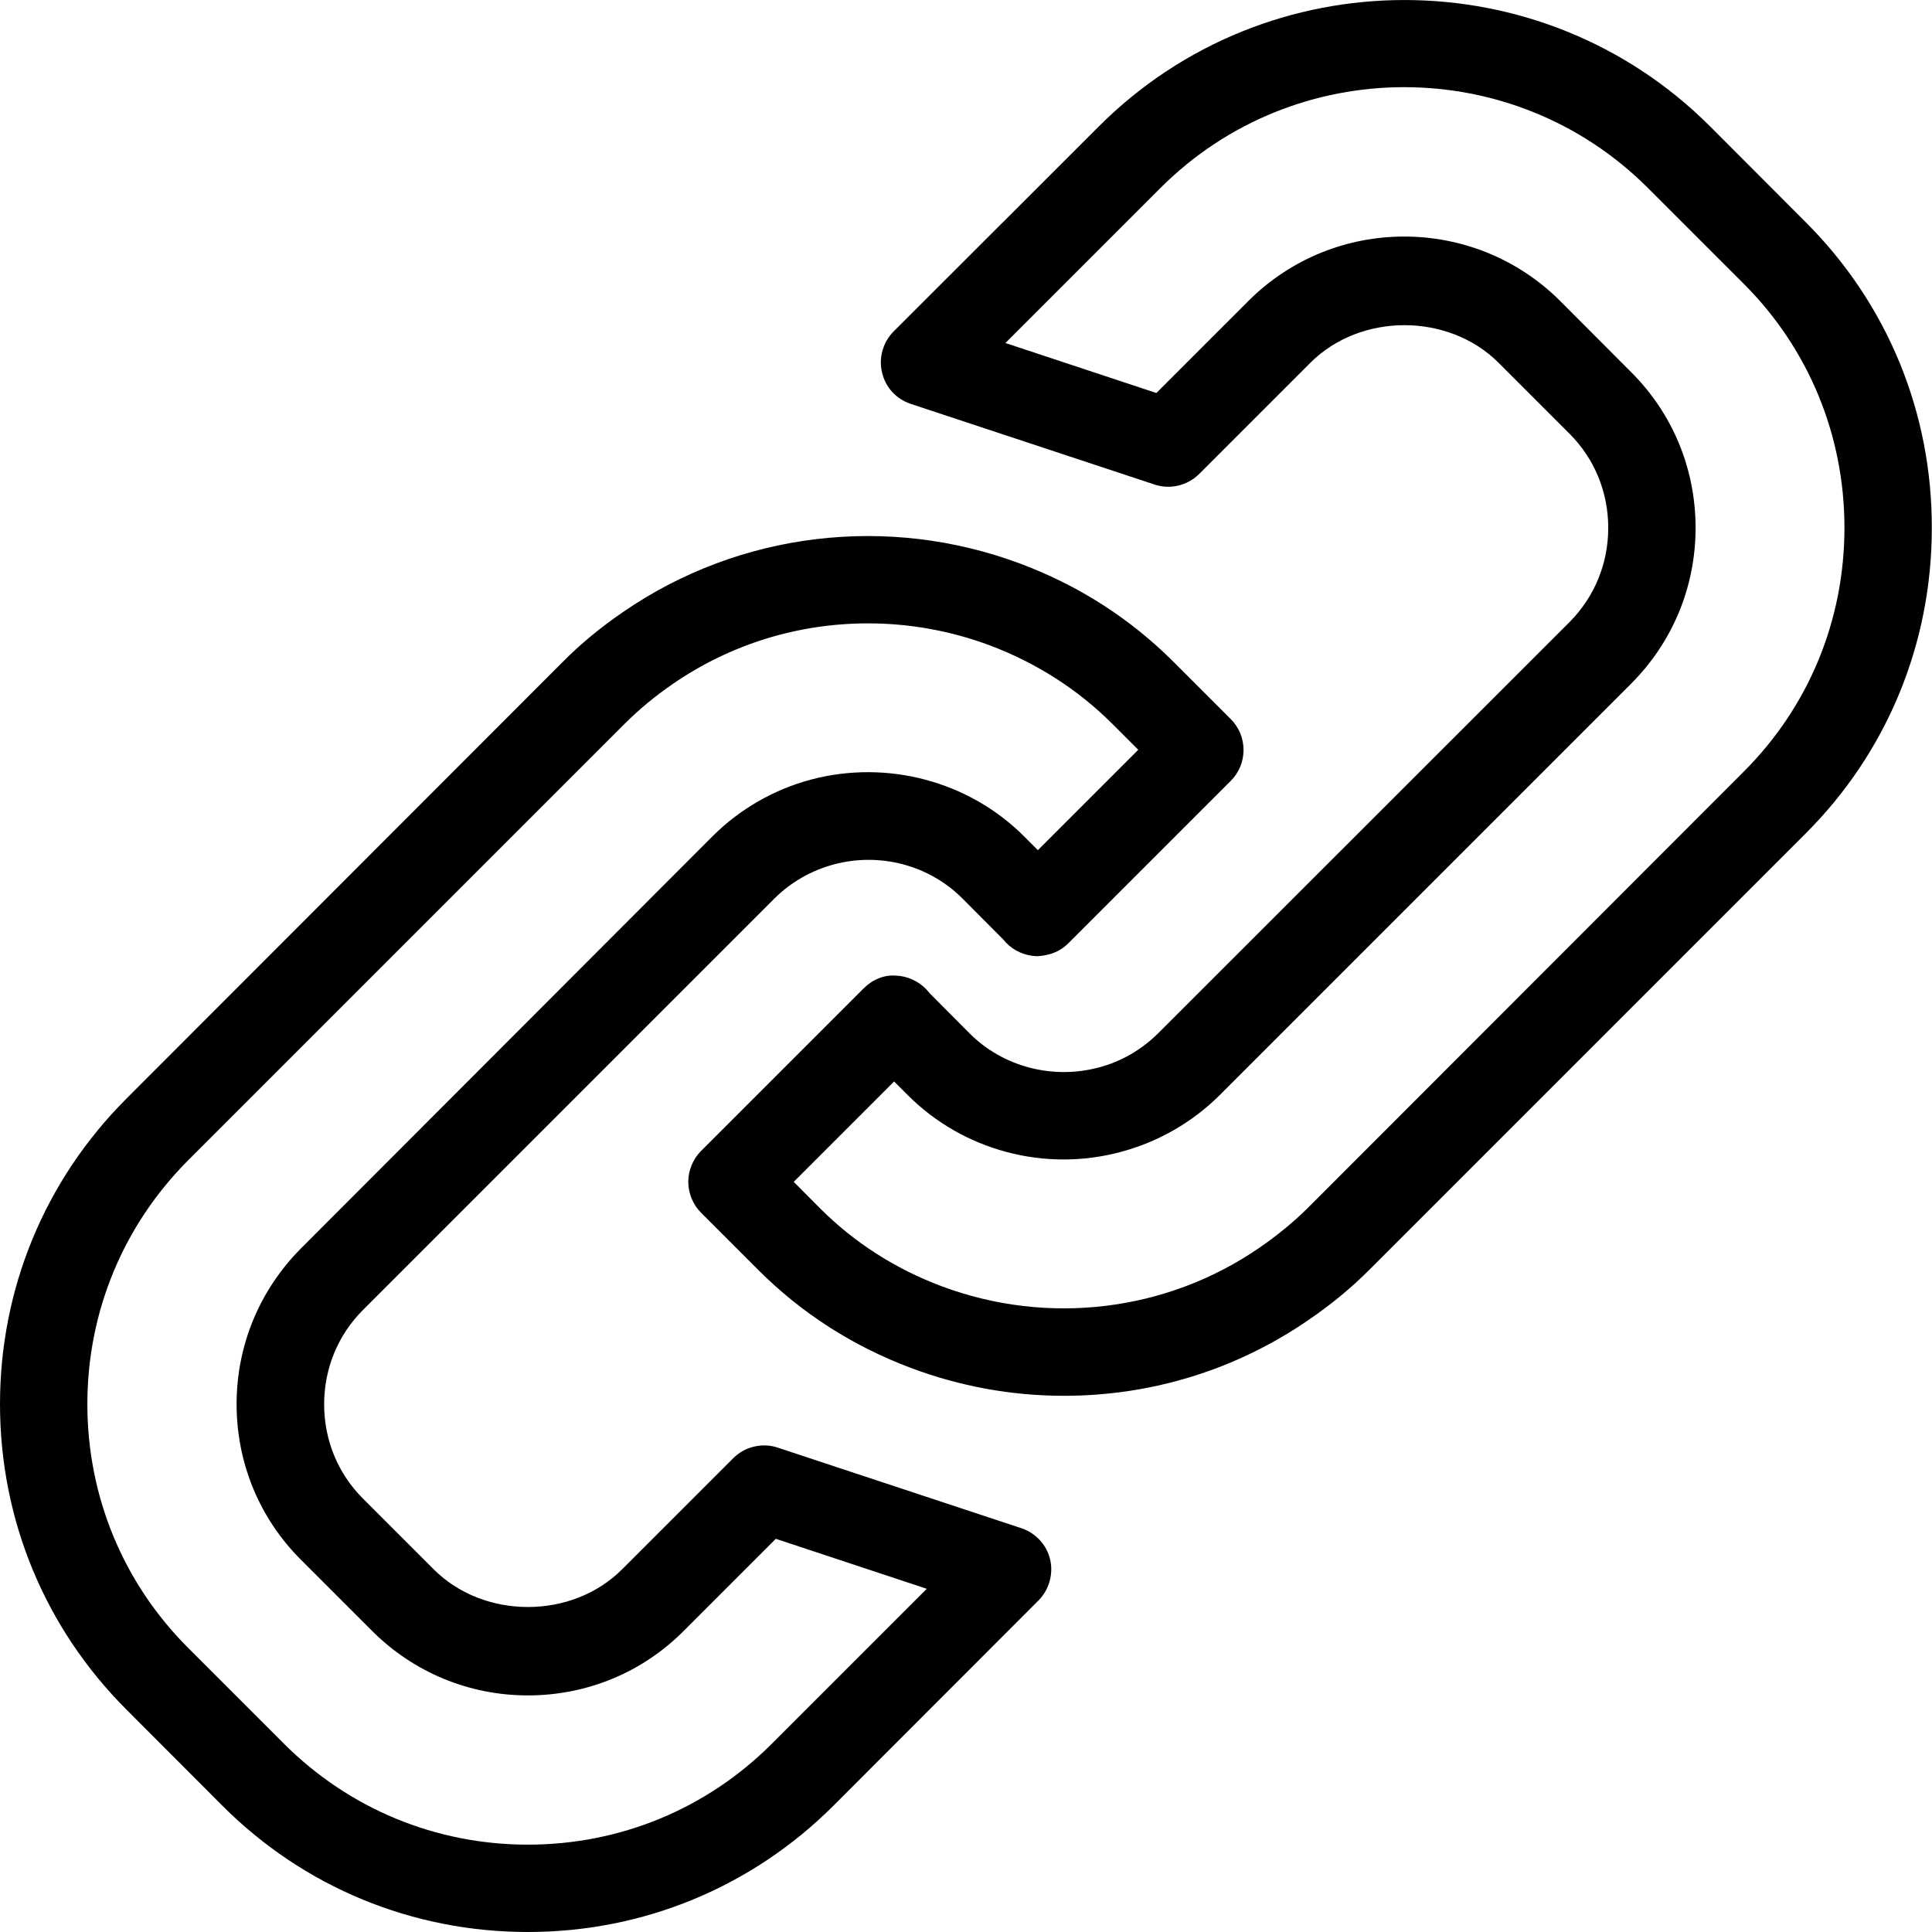 <?xml version="1.0" encoding="utf-8"?>
<!-- Generator: Adobe Illustrator 23.0.1, SVG Export Plug-In . SVG Version: 6.00 Build 0)  -->
<svg version="1.1" id="Layer_1" xmlns="http://www.w3.org/2000/svg" xmlns:xlink="http://www.w3.org/1999/xlink" x="0px" y="0px"
	 viewBox="0 0 1024 1024" style="enable-background:new 0 0 1024 1024;" xml:space="preserve">
<style type="text/css">
	.st0{display:none;fill:#1A171B;}
	.st1{display:none;}
	.st2{display:inline;}
	.st3{fill:#1A171B;}
	.st4{display:inline;fill:#1A171B;}
	.st5{display:inline;fill:none;}
	.st6{display:none;fill:none;}
</style>
<path class="st0" d="M686.8,640.8c0,78.9-61.4,144.4-142.3,158.5v41.1c0,18.1-14.7,32.8-32.8,32.8S479,858.5,479,840.4v-41.4
	c-58.3-10.3-107.2-47-129.4-99.6c-7-16.7,0.8-35.9,17.5-42.9c16.7-7,35.9,0.8,42.9,17.5c15.8,37.5,56.9,62.7,102.2,62.7
	c60.1,0,109-43,109-96c0-43.8-19-96.1-109.5-96.1c-128.7,0-174.5-83.5-174.5-161.5c0-78.7,61.2-144.3,141.8-158.5v-41.1
	c0-18.1,14.7-32.7,32.8-32.7s32.8,14.7,32.8,32.7v41.2c58.5,10.2,107.7,46.9,129.9,99.8c7,16.7-0.8,35.9-17.5,42.9
	c-16.6,7-35.9-0.8-42.9-17.5c-15.8-37.6-56.9-62.8-102.3-62.8c-60.1,0-109,43.1-109,96.1c0,43.7,18.9,96,109,96
	C640.8,479.2,686.8,562.6,686.8,640.8z"/>
<g class="st1">
	<g class="st2">
		<path class="st3" d="M1008.5,760.3h-46.6H62.1H15.5c-8.6,0-15.5,6.9-15.5,15.5c0,8.6,6.9,15.5,15.5,15.5h46.6
			c34.2,0,62.1,27.9,62.1,62.1c0,8.6,6.9,15.5,15.5,15.5h744.7c8.6,0,15.5-7,15.5-15.5c0-34.2,27.8-62.1,62.1-62.1h46.6
			c8.6,0,15.5-6.9,15.5-15.5C1024,767.2,1017.1,760.3,1008.5,760.3z M870.1,837.8H153.8c-3-17.7-11-33.7-22.5-46.6h761.2
			C881.1,804.1,873.1,820.1,870.1,837.8z"/>
	</g>
	<g class="st2">
		<path class="st3" d="M62.1,713.7h899.9c8.6,0,15.5-6.9,15.5-15.5c0-251.4-200.5-456.8-450-465.1v-46.9h62.1
			c8.6,0,15.5-6.9,15.5-15.5c0-8.6-6.9-15.5-15.5-15.5H434.4c-8.6,0-15.5,7-15.5,15.5c0,8.6,6.9,15.5,15.5,15.5h62.1v46.9
			c-249.5,8.2-450,213.6-450,465.1C46.5,706.8,53.5,713.7,62.1,713.7z M512,263.8c234.3,0,426,186.5,434.2,418.9H372.5
			c1.5-126.8,21.3-244.8,55.1-325.6c3.3-7.9-0.4-17-8.3-20.3s-17,0.4-20.3,8.3c-35.2,84.4-55.9,206.7-57.5,337.5H77.8
			C86,450.3,277.6,263.8,512,263.8z"/>
	</g>
</g>
<g class="st1">
	<g class="st2">
		<g>
			<path class="st3" d="M398,86c2.6,0,5.3-0.6,7.8-2c7.4-4.4,9.9-13.8,5.6-21.2c-4.3-7.5-13.8-9.9-21.3-5.6
				c-7.3,4.3-9.9,13.8-5.6,21.2C387.4,83.3,392.5,86,398,86z"/>
		</g>
		<g>
			<path class="st3" d="M495.7,45.1c1.4,0,2.8-0.2,4-0.6c8.4-2.2,13.2-10.7,11-18.9c-2.2-8.2-10.7-13.2-19.1-11
				c-8.2,2.3-13.2,10.9-10.9,19.1C482.7,40.6,488.9,45.1,495.7,45.1z"/>
		</g>
		<g>
			<path class="st3" d="M600.9,31.2c8.5-0.1,15.5-7.1,15.5-15.7S609.4,0,600.9,0c-8.7,0.2-15.5,7-15.5,15.7
				C585.4,24.2,592.4,31.2,600.9,31.2z"/>
		</g>
		<g>
			<path class="st3" d="M314,150.8c4,0,7.9-1.4,11-4.5c6.1-6.1,5.9-16-0.1-22c-6.1-6.1-15.8-5.9-21.9,0.2c-6.1,6-6.1,15.8,0,21.9
				C306.1,149.4,310,150.8,314,150.8z"/>
		</g>
		<g>
			<path class="st3" d="M961.9,611.7c-7.4-4.4-16.9-1.9-21.1,5.6c-4.3,7.4-1.9,16.9,5.6,21.2c2.5,1.4,5.1,2,7.8,2
				c5.4,0,10.5-2.8,13.5-7.8C971.9,625.3,969.4,615.8,961.9,611.7z"/>
		</g>
		<g>
			<path class="st3" d="M953.4,233c2.6,0,5.3-0.8,7.8-2.2c7.4-4.4,9.9-13.8,5.6-21.2c-4.2-7.3-13.8-9.9-21.2-5.6
				c-7.3,4.4-9.8,13.8-5.4,21.3C942.9,230.2,948.1,233,953.4,233z"/>
		</g>
		<g>
			<path class="st3" d="M878.6,698.2c-6,6.1-6,15.8,0,21.9c3.1,3.1,7,4.5,11,4.5c4,0,7.9-1.4,11-4.5c6.1-6,6.1-15.8,0-21.9
				C894.5,692.2,884.7,692.2,878.6,698.2z"/>
		</g>
		<g>
			<path class="st3" d="M994.4,330.7c1.4,0,2.6-0.1,4-0.6c8.4-2.1,13.2-10.7,11-18.9c-2.3-8.2-10.9-13.2-19.1-11
				c-8.4,2.3-13.2,10.9-10.9,19.1C981.3,326.2,987.5,330.7,994.4,330.7z"/>
		</g>
		<g>
			<path class="st3" d="M998.9,512.1c-8.4-2.1-16.9,2.8-19.1,11c-2.2,8.2,2.8,16.8,11,18.9c1.4,0.5,2.6,0.6,4,0.6
				c6.8,0,13.2-4.7,14.9-11.6C1012.1,522.8,1007.1,514.3,998.9,512.1z"/>
		</g>
		<g>
			<path class="st3" d="M1008.5,404.7c-8.5,0.2-15.5,7-15.5,15.7c0,0.3,0,0.6,0.1,1.1c0,0.2-0.1,0.3-0.1,0.5c0,8.5,7,15.5,15.5,15.5
				c8.7,0,15.5-7,15.5-15.5c0-0.3,0-0.6,0-0.8c0-0.3,0-0.6,0-1C1024,411.7,1017,404.7,1008.5,404.7z"/>
		</g>
		<g>
			<path class="st3" d="M888.6,149.1c3.9,0,7.9-1.6,11-4.5c5.9-6,5.9-16-0.2-22c-6.1-6.1-16-5.9-21.9,0.1c-6,6.1-6,15.8,0,21.9
				C880.7,147.7,884.5,149.1,888.6,149.1z"/>
		</g>
		<g>
			<path class="st3" d="M702.1,44.1c1.4,0.3,2.6,0.5,4,0.5c6.8,0,13-4.6,14.9-11.6c2.2-8.2-2.6-16.7-11-18.9
				c-8.2-2.2-16.8,2.8-18.9,11C688.9,33.4,693.8,41.7,702.1,44.1z"/>
		</g>
		<g>
			<path class="st3" d="M796.4,82.7c2.5,1.4,5.1,2.2,7.7,2.2c5.4,0,10.6-2.8,13.5-7.9c4.2-7.5,1.7-16.9-5.7-21.1
				c-7.4-4.4-16.9-1.7-21.3,5.7C786.5,69.1,789,78.5,796.4,82.7z"/>
		</g>
	</g>
	<g class="st2">
		<path class="st3" d="M829.6,775.5c-39.8-39.7-99.9-99.9-150.4-49.3c-13.7,13.7-27.5,24.6-41.2,32.5h0
			c-80.6,46.7-153.2-16.4-254.8-118c-101.3-101.3-164.3-173.7-118.5-254c8-14,19.1-28.1,33-42c50.6-50.5-9.5-110.6-49.3-150.4
			c-39.8-39.7-99.8-99.8-150.4-49.3c-19,19-35.6,39.1-49.4,59.9l0,0c-104.2,157-41.7,346.5,191,579.2
			C400,944.5,539.7,1024,662.5,1024c55.5,0,107.6-16.3,156.5-48.7c0,0,0,0,0,0c20.8-13.8,41-30.4,60-49.4
			C929.4,875.3,869.4,815.3,829.6,775.5z M120,167.1c21.7-21.7,47.6-9.7,106.5,49.2c59,59,70.9,84.8,49.3,106.5
			c-6,6-11.6,12.1-16.7,18.3c-0.3-0.5-0.6-1.1-0.8-1.6c-1.1-2.2-2.2-4.3-3.4-6.5c-0.5-0.8-0.9-1.6-1.4-2.5c-1.7-2.9-3.5-5.8-5.5-8.7
			c-0.3-0.5-0.7-1-1.1-1.5c-1.7-2.4-3.5-4.9-5.3-7.3c-0.7-1-1.5-2-2.3-2.9c-1.6-2.1-3.3-4.2-5.1-6.3c-0.7-0.9-1.5-1.8-2.3-2.7
			c-2.4-2.9-4.9-5.8-7.5-8.6c-0.4-0.5-0.8-0.9-1.2-1.4c-2.3-2.5-4.6-5.1-7-7.6c-0.9-1-1.9-2-2.9-3c-2-2.1-4-4.2-6.1-6.3
			c-0.9-0.9-1.8-1.9-2.7-2.8c-2.9-2.9-5.7-5.8-8.6-8.7c-3-3-6.1-6.1-9.3-9.2c-0.9-0.9-1.7-1.7-2.6-2.6c-2.9-2.9-5.9-5.8-9-8.7
			c-0.6-0.5-1.1-1.1-1.7-1.6c-3.5-3.3-7.1-6.6-10.7-9.7c-0.8-0.7-1.6-1.3-2.3-2c-3-2.6-6.1-5.1-9.2-7.6c-0.9-0.7-1.8-1.4-2.6-2.1
			c-3.8-3-7.6-5.8-11.5-8.4c-0.5-0.3-0.9-0.6-1.4-0.9c-3.4-2.3-6.9-4.4-10.3-6.3c-1-0.6-2-1.1-3-1.6c-3.8-2-7.5-3.8-11.3-5.2
			c-0.2-0.1-0.4-0.2-0.7-0.3c-4-1.5-8-2.6-12-3.5c-0.4-0.1-0.9-0.3-1.3-0.4C104.1,183.8,111.8,175.4,120,167.1z M261.7,762.3
			c-219-219-280.9-394.6-189.2-536.9c0.2-0.1,0.4-0.3,0.7-0.3c2.6-1.2,5.2-2,8-2.3c0.5-0.1,0.9-0.1,1.4-0.2c2.8-0.2,5.6-0.1,8.6,0.5
			c0.5,0.1,1.1,0.2,1.6,0.3c3,0.7,6.1,1.7,9.4,3.1c0.6,0.3,1.1,0.5,1.7,0.8c3.3,1.5,6.8,3.4,10.3,5.6c0.6,0.4,1.1,0.7,1.7,1.1
			c3.7,2.4,7.5,5.1,11.5,8.1c0.5,0.4,1,0.8,1.5,1.2c4.1,3.2,8.3,6.7,12.8,10.6c0.4,0.4,0.8,0.7,1.2,1.1c4.6,4,9.3,8.4,14.3,13.1
			c0.3,0.2,0.6,0.5,0.8,0.8c5.1,4.9,10.4,10.1,16,15.6c3.9,3.9,7.8,7.8,11.6,11.8c1.2,1.2,2.3,2.4,3.5,3.6c2.7,2.8,5.3,5.6,7.9,8.4
			c1.4,1.5,2.7,3.1,4.1,4.6c2.3,2.5,4.5,5,6.6,7.5c1.4,1.7,2.7,3.3,4,5c1.9,2.3,3.8,4.7,5.6,7c1.3,1.7,2.4,3.4,3.5,5
			c1.6,2.2,3.1,4.5,4.5,6.6c1.1,1.7,1.9,3.4,2.8,5.1c1.2,2.1,2.3,4.2,3.2,6.2c0.8,1.7,1.3,3.3,1.8,4.9c0.7,1.9,1.4,3.9,1.8,5.7
			c0.4,1.6,0.4,3.1,0.6,4.6c0.2,1.5,0.3,3,0.2,4.5c-56.9,105.4,35.8,198,125.5,287.7c89.9,89.8,182.8,182.7,288.4,125.1
			c1.4,0,2.8,0.1,4.3,0.3c1.6,0.2,3.2,0.4,4.8,0.8c1.7,0.5,3.4,1.1,5.2,1.7c1.8,0.7,3.6,1.3,5.5,2.2c1.6,0.7,3.3,1.7,5,2.7
			c2.1,1.1,4.1,2.2,6.3,3.5c1.5,1,3.1,2.1,4.6,3.2c2.3,1.6,4.6,3.1,7,5c1.4,1.1,2.8,2.3,4.2,3.4c2.5,2,5.1,4,7.6,6.2
			c1.3,1.1,2.7,2.4,4,3.6c2.6,2.3,5.3,4.6,7.9,7c1.5,1.4,3.1,2.9,4.6,4.3c2.4,2.3,4.8,4.5,7.2,6.8c3.9,3.8,7.8,7.6,11.6,11.4
			c5.5,5.5,10.7,10.8,15.5,15.9c0.3,0.3,0.7,0.7,1,1c4.7,4.9,9,9.6,13,14.2c0.4,0.5,0.8,0.9,1.2,1.4c3.9,4.4,7.3,8.6,10.5,12.7
			c0.4,0.5,0.9,1.1,1.3,1.6c3.1,4,5.7,7.8,8.1,11.5c0.3,0.5,0.7,1.1,1.1,1.6c2.2,3.6,4.1,7.1,5.7,10.4c0.2,0.5,0.5,1.1,0.7,1.6
			c1.4,3.3,2.4,6.5,3.1,9.5c0.1,0.5,0.2,1,0.3,1.5c0.5,3,0.7,5.9,0.5,8.8c0,0.4-0.1,0.9-0.1,1.3c-0.4,2.8-1.1,5.5-2.4,8
			c-0.1,0.2-0.2,0.5-0.4,0.7C656.3,1043.2,480.7,981.3,261.7,762.3z M857,904c-8.3,8.2-16.7,16-25.4,23.2c-0.1-0.5-0.3-1-0.4-1.4
			c-0.8-3.9-1.9-7.9-3.4-11.8c-0.1-0.4-0.3-0.7-0.4-1c-1.4-3.7-3.1-7.3-5-10.9c-0.6-1.1-1.1-2.2-1.8-3.3c-1.9-3.4-3.9-6.7-6.1-10
			c-0.4-0.6-0.7-1.1-1.1-1.7c-2.6-3.9-5.4-7.6-8.3-11.4c-0.8-1-1.6-1.9-2.3-2.9c-2.4-3-4.8-5.9-7.4-8.8c-0.7-0.9-1.5-1.7-2.2-2.6
			c-3.2-3.6-6.4-7.1-9.6-10.6c-0.7-0.7-1.4-1.4-2.1-2.2c-2.7-2.9-5.5-5.7-8.2-8.5c-1-1-1.9-2-2.9-3c-3.1-3.1-6.1-6.1-9.1-9.1
			c-2.9-2.9-5.8-5.8-8.7-8.7c-0.9-0.8-1.7-1.7-2.6-2.5c-2.3-2.2-4.6-4.4-6.8-6.6c-0.8-0.7-1.6-1.5-2.4-2.2
			c-6.1-5.7-12.1-11.2-18.2-16.3c-0.6-0.5-1.1-1-1.7-1.4c-2.6-2.2-5.1-4.2-7.7-6.2c-0.6-0.4-1.1-0.9-1.6-1.3
			c-6.1-4.6-12.1-8.8-18.2-12.4c-0.6-0.4-1.3-0.7-1.9-1.1c-2.4-1.4-4.8-2.6-7.2-3.8c-0.5-0.2-0.9-0.5-1.4-0.7
			c6.1-5.1,12.1-10.6,18.1-16.6c21.6-21.6,47.5-9.6,106.5,49.3C866.7,856.4,878.6,882.3,857,904z"/>
	</g>
</g>
<path class="st0" d="M1023.7,15.8V171v837.8c0,8.6-6.9,15.5-15.5,15.5H573.8c-8.6,0-15.5-6.9-15.5-15.5c0-8.6,6.9-15.5,15.5-15.5
	h418.9V186.5H604.8c-8.6,0-15.5-7-15.5-15.5c0-8.6,7-15.5,15.5-15.5h387.9V31.3H573.8c-8.6,0-15.5-7-15.5-15.5
	c0-8.5,6.9-15.5,15.5-15.5h434.4C1016.8,0.3,1023.7,7.3,1023.7,15.8z M937.7,104.4c2.8-3,4.5-7,4.5-11c0-4-1.7-8.1-4.5-10.9
	c-5.9-5.9-16.3-5.9-22-0.1c-2.8,2.9-4.5,7-4.5,11c0,4,1.7,8,4.5,11c2.9,3,7,4.5,11,4.5C930.8,108.9,934.8,107.3,937.7,104.4z
	 M841.4,93.4c0-8.5-7-15.5-15.5-15.5c-8.5,0-15.5,7-15.5,15.5c0,8.5,7,15.5,15.5,15.5C834.4,108.9,841.4,101.9,841.4,93.4z
	 M736,104.4c2.8-3,4.5-7,4.5-11c0-4-1.7-8.1-4.5-11c-5.9-5.7-16.3-5.7-22,0c-2.8,2.9-4.5,7-4.5,11c0,4,1.7,8,4.5,11
	c2.9,3,7,4.5,11,4.5C729.1,108.9,733.1,107.3,736,104.4z M527.2,92.3V171v682.7v78.6c0,50.8-41.3,92.1-92.1,92.1H91.7
	c-50.7,0-92-41.3-92-92.1v-78.6V171V92.3c0-50.7,41.3-92,92-92h343.4C485.9,0.3,527.2,41.6,527.2,92.3z M30.7,92.3v63.1h465.4V92.3
	c0-33.6-27.4-61-61-61H91.7C58.1,31.3,30.7,58.7,30.7,92.3z M496.2,186.5H30.7v651.6h465.4V186.5z M496.2,932.2v-63.1H30.7v63.1
	c0,33.7,27.4,61,61,61h343.4C468.8,993.3,496.2,965.9,496.2,932.2z M108.3,745V517c0-8.6,6.9-15.5,15.5-15.5h279.3
	c8.6,0,15.5,6.9,15.5,15.5V745c0,8.6-7,15.5-15.5,15.5H123.8C115.2,760.6,108.3,753.6,108.3,745z M139.3,729.5h248.2V532.5H139.3
	V729.5z M108.3,415.6v-136c0-8.6,6.9-15.5,15.5-15.5h279.3c8.6,0,15.5,7,15.5,15.5v136c0,8.6-7,15.5-15.5,15.5H123.8
	C115.2,431.1,108.3,424.2,108.3,415.6z M139.3,400.1h248.2v-105H139.3V400.1z M604.8,400.1c-8.6,0-15.5,6.9-15.5,15.5
	c0,8.6,7,15.5,15.5,15.5h299.9c8.6,0,15.5-6.9,15.5-15.5v-136c0-8.6-6.9-15.5-15.5-15.5H604.8c-8.6,0-15.5,7-15.5,15.5
	c0,8.6,7,15.5,15.5,15.5h284.4v105H604.8z M604.8,729.5c-8.6,0-15.5,6.9-15.5,15.5c0,8.6,7,15.5,15.5,15.5h299.9
	c8.6,0,15.5-6.9,15.5-15.5V517c0-8.6-6.9-15.5-15.5-15.5H604.8c-8.6,0-15.5,6.9-15.5,15.5c0,8.6,7,15.5,15.5,15.5h284.4v197.1H604.8
	z M216.9,108.9H310c8.6,0,15.5-6.9,15.5-15.5c0-8.6-7-15.5-15.5-15.5h-93.1c-8.6,0-15.5,7-15.5,15.5
	C201.4,102,208.3,108.9,216.9,108.9z M143.8,920.2c-2.8,2.9-4.5,7-4.5,11c0,4.2,1.7,8.1,4.5,11c2.9,2.8,7,4.5,11,4.5
	c4,0,8.1-1.7,11-4.5c2.8-2.9,4.5-7,4.5-11c0-4-1.7-8.1-4.5-11C160.1,914.4,149.6,914.4,143.8,920.2z M263.5,915.7
	c-8.5,0-15.5,7-15.5,15.5c0,8.5,7,15.5,15.5,15.5c8.5,0,15.5-7,15.5-15.5C279,922.7,272,915.7,263.5,915.7z M361.1,920.2
	c-2.8,2.9-4.5,7-4.5,11c0,4.2,1.7,8.1,4.5,11c2.9,2.8,7,4.5,11,4.5c4,0,8.1-1.7,11-4.5c2.8-2.9,4.5-7,4.5-11c0-4-1.7-8.1-4.5-11
	C377.3,914.4,366.8,914.4,361.1,920.2z M378.7,108.9c8.6,0,15.5-6.9,15.5-15.5c0-8.6-7-15.5-15.5-15.5c-8.6,0-15.5,6.9-15.5,15.5
	C363.2,102,370.1,108.9,378.7,108.9z"/>
<path class="st0" d="M623.2,885c97.6-142,232.7-369.3,232.7-541.2C855.9,154.2,701.6,0,512,0C322.4,0,168.1,154.2,168.1,343.8
	c0,171.9,135.1,399.4,232.7,541.3l23,32.8c40.7,57.2,71,94.9,75,99.8c3.2,4,8.1,6.3,13.2,6.3c5.1,0,10-2.3,13.2-6.3
	c4-4.9,34.3-42.7,75.1-99.9L623.2,885z M202.1,343.8C202.1,173,341.1,34,512,34c170.9,0,309.9,139,309.9,309.8
	c0,221.8-249.2,557.3-309.9,635.7C451.3,901.1,202.1,565.7,202.1,343.8z M698.9,346.9C698.9,243.8,615.1,160,512,160
	c-103,0-186.9,83.8-186.9,186.9c0,103,83.9,186.9,186.9,186.9C615.1,533.8,698.9,449.9,698.9,346.9z M359.1,346.9
	c0-84.3,68.6-153,152.9-153c84.3,0,152.9,68.6,152.9,153c0,84.3-68.6,152.9-152.9,152.9C427.7,499.8,359.1,431.2,359.1,346.9z"/>
<g class="st1">
	<path class="st4" d="M664.8,774.5c-23.6-23.7-64.9-23.7-88.5,0l-33.3,33.3c-39.8,39.8-104.4,39.7-144.2,0L205.6,614.3
		c-19.1-19-28.7-43.3-27-68.2c1.7-24.9,14.5-47.6,35.9-64c0.6-0.4,1.1-0.9,1.6-1.4l33.3-33.3c11.8-11.8,18.3-27.5,18.3-44.2
		c0-16.7-6.5-32.4-18.3-44.2l-86.1-86c-23.6-23.7-64.9-23.7-88.5,0c-26.7,26.7-46,59.3-55.8,94.2C-31.2,547,19.5,740.6,151.4,872.5
		c98.2,98.2,230.6,151.4,366.1,151.4c46.4,0,93.2-6.3,139.1-19.1c35-9.8,67.6-29,94.3-55.8c24.4-24.4,24.4-64,0-88.5L664.8,774.5z
		 M96.8,294.9c5.9-5.9,13.8-9.2,22.3-9.2c8.4,0,16.3,3.3,22.3,9.2l86.1,86.1c12.3,12.2,12.3,32.2,0,44.5l-22.3,22.2L76.6,319.2
		C82.7,310.7,89.3,302.5,96.8,294.9z M648.2,974.9c-169,47.2-350.9-0.5-474.9-124.4C49.4,726.6,1.8,544.6,49,375.6
		c2.8-9.9,6.7-19.4,11.2-28.7l122.3,122.2c-20.7,20.5-33,46.6-34.9,74.9c-2.3,34,10.5,66.8,36,92.3L377,829.7
		c48.1,48.2,124.3,51.5,176.4,10.3L677,963.6C667.7,968.1,658.1,972.1,648.2,974.9z M728.9,927c-7.6,7.5-15.8,14.1-24.3,20.2
		L576.1,818.7l22.3-22.3c12.3-12.2,32.2-12.2,44.5,0l86.1,86.1C741.2,894.8,741.2,914.7,728.9,927z"/>
	<path class="st4" d="M876.9,147C782,52.1,655.9-0.1,521.7-0.1C387.5-0.1,261.4,52.1,166.5,147c-11.1,11.1-21.8,22.8-31.7,34.9
		c-5.5,6.6-4.6,16.4,2,21.9c6.6,5.5,16.4,4.5,21.9-2c9.4-11.3,19.4-22.3,29.8-32.7c89-89,207.3-138,333.2-138
		c125.8,0,244.2,49,333.2,138c183.7,183.7,183.7,482.7,0,666.4c-10.4,10.4-21.4,20.4-32.7,29.8c-6.6,5.5-7.5,15.3-2,21.9
		c3.1,3.7,7.5,5.6,12,5.6c3.5,0,7-1.2,9.9-3.6c12-10,23.7-20.7,34.8-31.8c94.9-94.8,147.1-221,147.1-355.2
		C1024,368,971.7,241.9,876.9,147z"/>
	<path class="st4" d="M360.7,370.6c6.1,6,15.9,6,22,0L558.2,195c6.1-6.1,6.1-15.9,0-22l-17.3-17.4h122.5v122.5L646,260.8
		c-6.1-6.1-15.9-6.1-22,0L448.5,436.4c-6.1,6-6.1,15.9,0,22c3,3,7,4.5,11,4.5c4,0,8-1.5,11-4.5L635,293.8l32.9,32.9
		c4.5,4.5,11.2,5.8,16.9,3.4c5.8-2.4,9.6-8.1,9.6-14.4V140.1c0-8.6-7-15.5-15.6-15.5H503.4c-6.3,0-12,3.8-14.4,9.6
		c-2.4,5.8-1.1,12.5,3.4,17l32.9,32.9L360.7,348.6C354.7,354.6,354.7,364.5,360.7,370.6z"/>
	<path class="st4" d="M580.2,560.7c6.1,6.1,15.9,6.1,22,0l175.5-175.5c6.1-6.1,6.1-15.9,0-22c-6.1-6.1-15.9-6.1-22,0L591.2,527.8
		l-32.9-32.9c-4.4-4.5-11.1-5.8-16.9-3.4c-5.8,2.4-9.6,8-9.6,14.3v175.5c0,8.6,7,15.5,15.6,15.5h175.5c6.3,0,12-3.8,14.4-9.6
		c2.4-5.8,1.1-12.5-3.4-17l-32.9-32.9L865.4,473c6.1-6.1,6.1-15.9,0-22c-6.1-6-15.9-6-22,0L667.9,626.5c-6.1,6.1-6.1,15.9,0,22
		l17.3,17.3H562.8V543.4L580.2,560.7z"/>
</g>
<path class="st1" d="M512,0C229.2,0,0,229.2,0,512s229.2,512,512,512s512-229.2,512-512S794.8,0,512,0z M512,974
	C256.8,974,50,767.2,50,512S256.8,50,512,50s462,206.8,462,462S767.2,974,512,974z"/>
<g class="st1">
	<path class="st4" d="M512,0C229.7,0,0,229.7,0,512s229.7,512,512,512c282.3,0,512-229.7,512-512S794.3,0,512,0z M845.4,319.5
		c4.6,7.9,12.8,12.3,21.3,12.3c4.2,0,8.4-1.1,12.3-3.3l45.2-26.2c28.6,56.1,46,118.7,49.5,185h-52.1c-13.6,0-24.6,11-24.6,24.6
		c0,13.6,11,24.6,24.6,24.6h52.1c-3.5,66.3-20.8,128.9-49.5,185l-45.2-26.1c-11.8-6.8-26.8-2.7-33.6,9c-6.8,11.7-2.8,26.8,9,33.6
		l45.3,26.2c-35.3,54-81.5,100.2-135.5,135.5l-26.1-45.3c-6.7-11.7-21.8-15.8-33.6-9c-11.7,6.8-15.8,21.8-9,33.5l26.1,45.2
		c-56.1,28.7-118.7,46-185,49.5v-52.1c0-13.6-11-24.6-24.6-24.6c-13.6,0-24.6,11-24.6,24.6v52.1c-66.3-3.5-128.9-20.8-185-49.5
		l26.1-45.2c6.8-11.7,2.8-26.8-9-33.5c-11.8-6.9-26.8-2.7-33.5,9l-26.1,45.3c-54-35.3-100.2-81.4-135.5-135.5l45.3-26.2
		c11.7-6.8,15.8-21.8,9-33.6c-6.8-11.7-21.8-15.8-33.6-9l-45.3,26.1c-28.6-56.1-46-118.7-49.5-185h52.1c13.6,0,24.6-11,24.6-24.6
		c0-13.6-11-24.6-24.6-24.6H50.4c3.5-66.3,20.8-128.9,49.5-185l45.3,26.2c3.9,2.2,8.1,3.3,12.3,3.3c8.5,0,16.8-4.4,21.3-12.3
		c6.8-11.7,2.7-26.7-9-33.5l-45.3-26.2c35.3-54,81.5-100.2,135.5-135.5l26.1,45.3c4.5,7.9,12.8,12.3,21.3,12.3
		c4.2,0,8.4-1.1,12.2-3.3c11.7-6.8,15.8-21.8,9-33.5l-26.1-45.3c56.1-28.6,118.7-45.9,185-49.4v52.1c0,13.6,11,24.6,24.6,24.6
		c13.6,0,24.6-11,24.6-24.6V50.4c66.3,3.5,128.9,20.8,185,49.4l-26.1,45.3c-6.8,11.7-2.7,26.7,9,33.5c3.9,2.2,8.1,3.3,12.3,3.3
		c8.5,0,16.8-4.4,21.3-12.3l26.1-45.3c54,35.3,100.2,81.4,135.5,135.5L854.4,286C842.6,292.8,838.6,307.8,845.4,319.5z"/>
	<path class="st4" d="M698.3,487.4H536.6V263c0-13.6-11-24.6-24.6-24.6c-13.6,0-24.6,11-24.6,24.6v249c0,13.6,11,24.6,24.6,24.6
		h186.3c13.6,0,24.6-11,24.6-24.6C722.9,498.4,711.9,487.4,698.3,487.4z"/>
</g>
<g class="st1">
	<path class="st4" d="M726,0.3H298c-63.3,0-114.7,41.3-114.7,92V171v682.7v78.6c0,50.8,51.5,92.1,114.7,92.1h428
		c63.3,0,114.8-41.3,114.8-92.1v-78.6V171V92.3C840.8,41.6,789.3,0.3,726,0.3z M298,31.3h428c42,0,76.1,27.4,76.1,61v63.1H221.9
		V92.3C221.9,58.7,256.1,31.3,298,31.3z M802.1,838.1H221.9V186.5h580.1V838.1z M726,993.3H298c-41.9,0-76-27.4-76-61v-63.1h580.1
		v63.1C802.1,965.9,768,993.3,726,993.3z"/>
</g>
<g class="st1">
	<path class="st4" d="M501,915.2c-2.8,2.9-4.5,7-4.5,11c0,4.2,1.7,8.1,4.5,11c2.9,2.8,7,4.5,11,4.5c4,0,8.1-1.7,11-4.5
		c2.8-2.9,4.5-7,4.5-11c0-4-1.7-8.1-4.5-11C517.3,909.4,506.7,909.4,501,915.2z"/>
</g>
<g class="st1">
	<g class="st2">
		<path class="st3" d="M443.7,117.9h93.1c8.6,0,15.5-6.9,15.5-15.5c0-8.6-7-15.5-15.5-15.5h-93.1c-8.6,0-15.5,7-15.5,15.5
			C428.2,111,435.1,117.9,443.7,117.9z"/>
	</g>
	<g class="st2">
		<path class="st3" d="M580.3,117.9c8.6,0,15.5-6.9,15.5-15.5c0-8.6-7-15.5-15.5-15.5c-8.6,0-15.5,6.9-15.5,15.5
			C564.7,111,571.7,117.9,580.3,117.9z"/>
	</g>
</g>
<g class="st1">
	<path class="st5" d="M791,155v-43.6c0-33.2-27.2-60.4-60.4-60.4H293.4c-33.2,0-60.4,27.2-60.4,60.4V155H791z"/>
	<rect x="233" y="206" class="st5" width="558" height="621"/>
	<path class="st5" d="M233,878v35.6c0,33.2,27.2,60.4,60.4,60.4h437.1c33.2,0,60.4-27.2,60.4-60.4V878H233z"/>
	<path class="st4" d="M741.1,0H282.9C228,0,183,45,183,99.9v824.2c0,54.9,45,99.9,99.9,99.9h458.2c54.9,0,99.9-45,99.9-99.9V99.9
		C841,45,796,0,741.1,0z M293.4,51h437.1c33.2,0,60.4,27.2,60.4,60.4V155H233v-43.6C233,78.2,260.2,51,293.4,51z M791,206v621H233
		V206H791z M730.6,974H293.4c-33.2,0-60.4-27.2-60.4-60.4V878h558v35.6C791,946.8,763.8,974,730.6,974z"/>
</g>
<path class="st6" d="M197.9,414.5c40.4-10.8,83.7,0.8,113,30.1l7.3,7.3l53.2-53.2l-13.9-13.9c-18.2-18.2-39.8-32.1-64.4-41.3
	c-20.9-7.8-42.7-11.8-64.9-11.8c-37.2,0-73,11.1-103.5,32.1c-9.7,6.7-18.1,13.6-25.5,21.1l-231.4,231.4
	c-34.5,34.4-53.4,80.3-53.4,129.2c0,48.8,19,94.7,53.4,129.2l50.9,50.9c34.5,34.4,80.3,53.4,129.2,53.4c48.9,0,94.7-19,129.2-53.4
	l82.2-82.2l-80-26.5l-48.8,48.8c-22,22-51.4,34.2-82.6,34.2c-31.2,0-60.6-12.1-82.6-34.2l-37.6-37.6c-22-22-34.2-51.4-34.2-82.6
	c0-31.2,12.1-60.6,34.2-82.6l218.1-218.1C160.1,430.2,178.1,419.8,197.9,414.5z"/>
<path class="st6" d="M692.4,409.9c34.3-34.3,53.3-80.2,53.3-129.2c0-49-18.9-94.8-53.3-129.2l-50.9-50.9
	c-71.2-71.2-187.1-71.2-258.3,0L301,182.9l80,26.5l48.8-48.8c45.6-45.5,119.7-45.5,165.2,0l37.6,37.7c22,22,34.2,51.3,34.2,82.6
	c0,31.2-12.1,60.6-34.2,82.6L414.4,581.5c-14.4,14.4-32.4,24.8-52.2,30c-40.3,10.9-83.6-0.6-113-30l-7.3-7.3l-53.2,53.2l13.9,14
	c18.2,18.2,39.9,32.1,64.4,41.3c56.3,21.1,119.3,13.6,168.4-20.3c9.6-6.6,18-13.5,25.6-21L692.4,409.9z"/>
<path d="M957.2,117.9l-50.9-51C817-22.3,671.7-22.3,582.4,67L473.6,175.7c-5.6,5.7-8,14-6.1,21.7c1.8,7.9,7.5,14.1,15.3,16.7
	l129.1,42.7c8.2,2.8,17.5,0.6,23.7-5.6l58.9-58.9c26.6-26.6,73.2-26.6,99.8,0l37.6,37.6c13.2,13.2,20.5,30.9,20.5,49.9
	c0,18.9-7.3,36.6-20.5,49.9L613.7,547.8c-8.7,8.6-19.5,14.9-31.4,18c-24.5,6.5-50.7-0.4-68.3-18l-21.3-21.4c-0.4-0.5-1.4-1.6-1.7-2
	c-4.2-4.4-10.1-7.1-16.2-7.3c-6.1-0.5-12.3,2-17.1,6.8l-86.1,86.1c-4.3,4.3-6.8,10.3-6.8,16.4c0,6.1,2.5,12.1,6.8,16.4l30.3,30.3
	c22.9,22.9,50,40.3,80.8,51.9c26.1,9.8,53.4,14.8,81.2,14.8c46.7,0,91.5-13.9,129.8-40.3c12-8.2,22.5-16.9,32-26.4l231.4-231.4
	c43.1-43.1,66.8-100.6,66.8-161.9C1024,218.5,1000.3,161,957.2,117.9z M499,681.7c-24.5-9.2-46.2-23.1-64.4-41.3l-13.9-14l53.2-53.2
	l7.3,7.3c29.4,29.4,72.7,40.9,113,30c19.8-5.3,37.8-15.7,52.2-30l218.1-218.1c22-22,34.2-51.4,34.2-82.6c0-31.2-12.1-60.6-34.2-82.6
	l-37.6-37.7c-45.6-45.5-119.7-45.5-165.2,0l-48.8,48.8l-80-26.5l82.2-82.2c71.2-71.2,187.1-71.2,258.3,0l50.9,50.9
	c34.3,34.3,53.3,80.2,53.3,129.2c0,49-18.9,94.8-53.3,129.2L693,640.4c-7.6,7.5-16,14.4-25.6,21C618.3,695.2,555.3,702.8,499,681.7z
	 M541.4,810l-129.1-42.7c-8.2-2.8-17.5-0.6-23.7,5.6l-58.9,58.9c-26.6,26.6-73.2,26.6-99.8,0l-37.6-37.6
	c-13.2-13.2-20.5-30.9-20.5-49.9c0-18.9,7.3-36.7,20.5-49.9l218.1-218.1c8.6-8.6,19.5-14.9,31.4-18.1c24.5-6.6,50.6,0.3,68.3,18
	l21.4,21.5l0.2,0.2c0.7,0.8,1.1,1.2,1.3,1.5c4.3,4.6,10.3,7.2,16.4,7.4l0.3,0l0.3,0c6.6-0.4,12.2-2.7,16.2-6.8l86.1-86.1
	c4.4-4.4,6.8-10.2,6.8-16.4c0-6.2-2.4-12-6.8-16.4l-30.3-30.3c-22.8-22.8-50-40.3-80.8-51.9c-70.5-26.5-149.3-17-211,25.5
	c-12.1,8.3-22.6,17-32,26.5L67,582.3C23.8,625.5,0,683,0,744.2s23.8,118.7,67,161.9l50.9,51c43.2,43.2,100.7,66.9,161.9,66.9
	c61.2,0,118.7-23.8,161.9-66.9l108.7-108.8c5.6-5.6,8-14,6.2-21.7C554.8,818.8,548.9,812.5,541.4,810z M125.4,744.2
	c0,31.2,12.1,60.6,34.2,82.6l37.6,37.6c22,22,51.4,34.2,82.6,34.2c31.2,0,60.6-12.1,82.6-34.2l48.8-48.8l80,26.5L409,924.3
	c-34.4,34.4-80.3,53.4-129.2,53.4c-48.9,0-94.7-19-129.2-53.4l-50.9-50.9C65.3,839,46.3,793.1,46.3,744.2c0-48.8,19-94.7,53.4-129.2
	l231.4-231.4c7.5-7.5,15.8-14.4,25.5-21.1c30.5-21,66.3-32.1,103.5-32.1c22.2,0,44.1,4,64.9,11.8c24.5,9.3,46.2,23.2,64.4,41.3
	l13.9,13.9l-53.2,53.2l-7.3-7.3c-29.3-29.3-72.6-40.8-113-30.1c-19.8,5.3-37.8,15.7-52.2,30.1L159.6,661.6
	C137.6,683.7,125.4,713,125.4,744.2z"/>
<path class="st0" d="M532.9,872.2c5.3,5.6,8.5,13.3,8.5,20.9c0,7.7-3.2,15.3-8.5,20.9c-5.6,5.3-13.3,8.6-20.9,8.6
	c-7.7,0-15.4-3.3-20.9-8.6c-5.3-5.6-8.5-12.9-8.5-20.9c0-7.6,3.2-15.3,8.5-20.9C502,861.3,522,861.3,532.9,872.2z M443.7,141.9h93.1
	c8.6,0,15.5-6.9,15.5-15.5c0-8.6-7-15.5-15.5-15.5h-93.1c-8.6,0-15.5,7-15.5,15.5C428.2,135,435.1,141.9,443.7,141.9z M580.3,141.9
	c8.6,0,15.5-6.9,15.5-15.5c0-8.6-7-15.5-15.5-15.5c-8.6,0-15.5,6.9-15.5,15.5C564.7,135,571.7,141.9,580.3,141.9z M841,99.9v824.2
	c0,54.9-45,99.9-99.9,99.9H282.9c-54.9,0-99.9-45-99.9-99.9V99.9C183,45,228,0,282.9,0h458.2C796,0,841,45,841,99.9z M233,111.4V202
	h558v-90.6c0-33.2-27.2-60.4-60.4-60.4H293.4C260.2,51,233,78.2,233,111.4z M233,253v508h558V253H233z M791,913.6V812H233v101.6
	c0,33.2,27.2,60.4,60.4,60.4h437.1C763.8,974,791,946.8,791,913.6z"/>
</svg>
